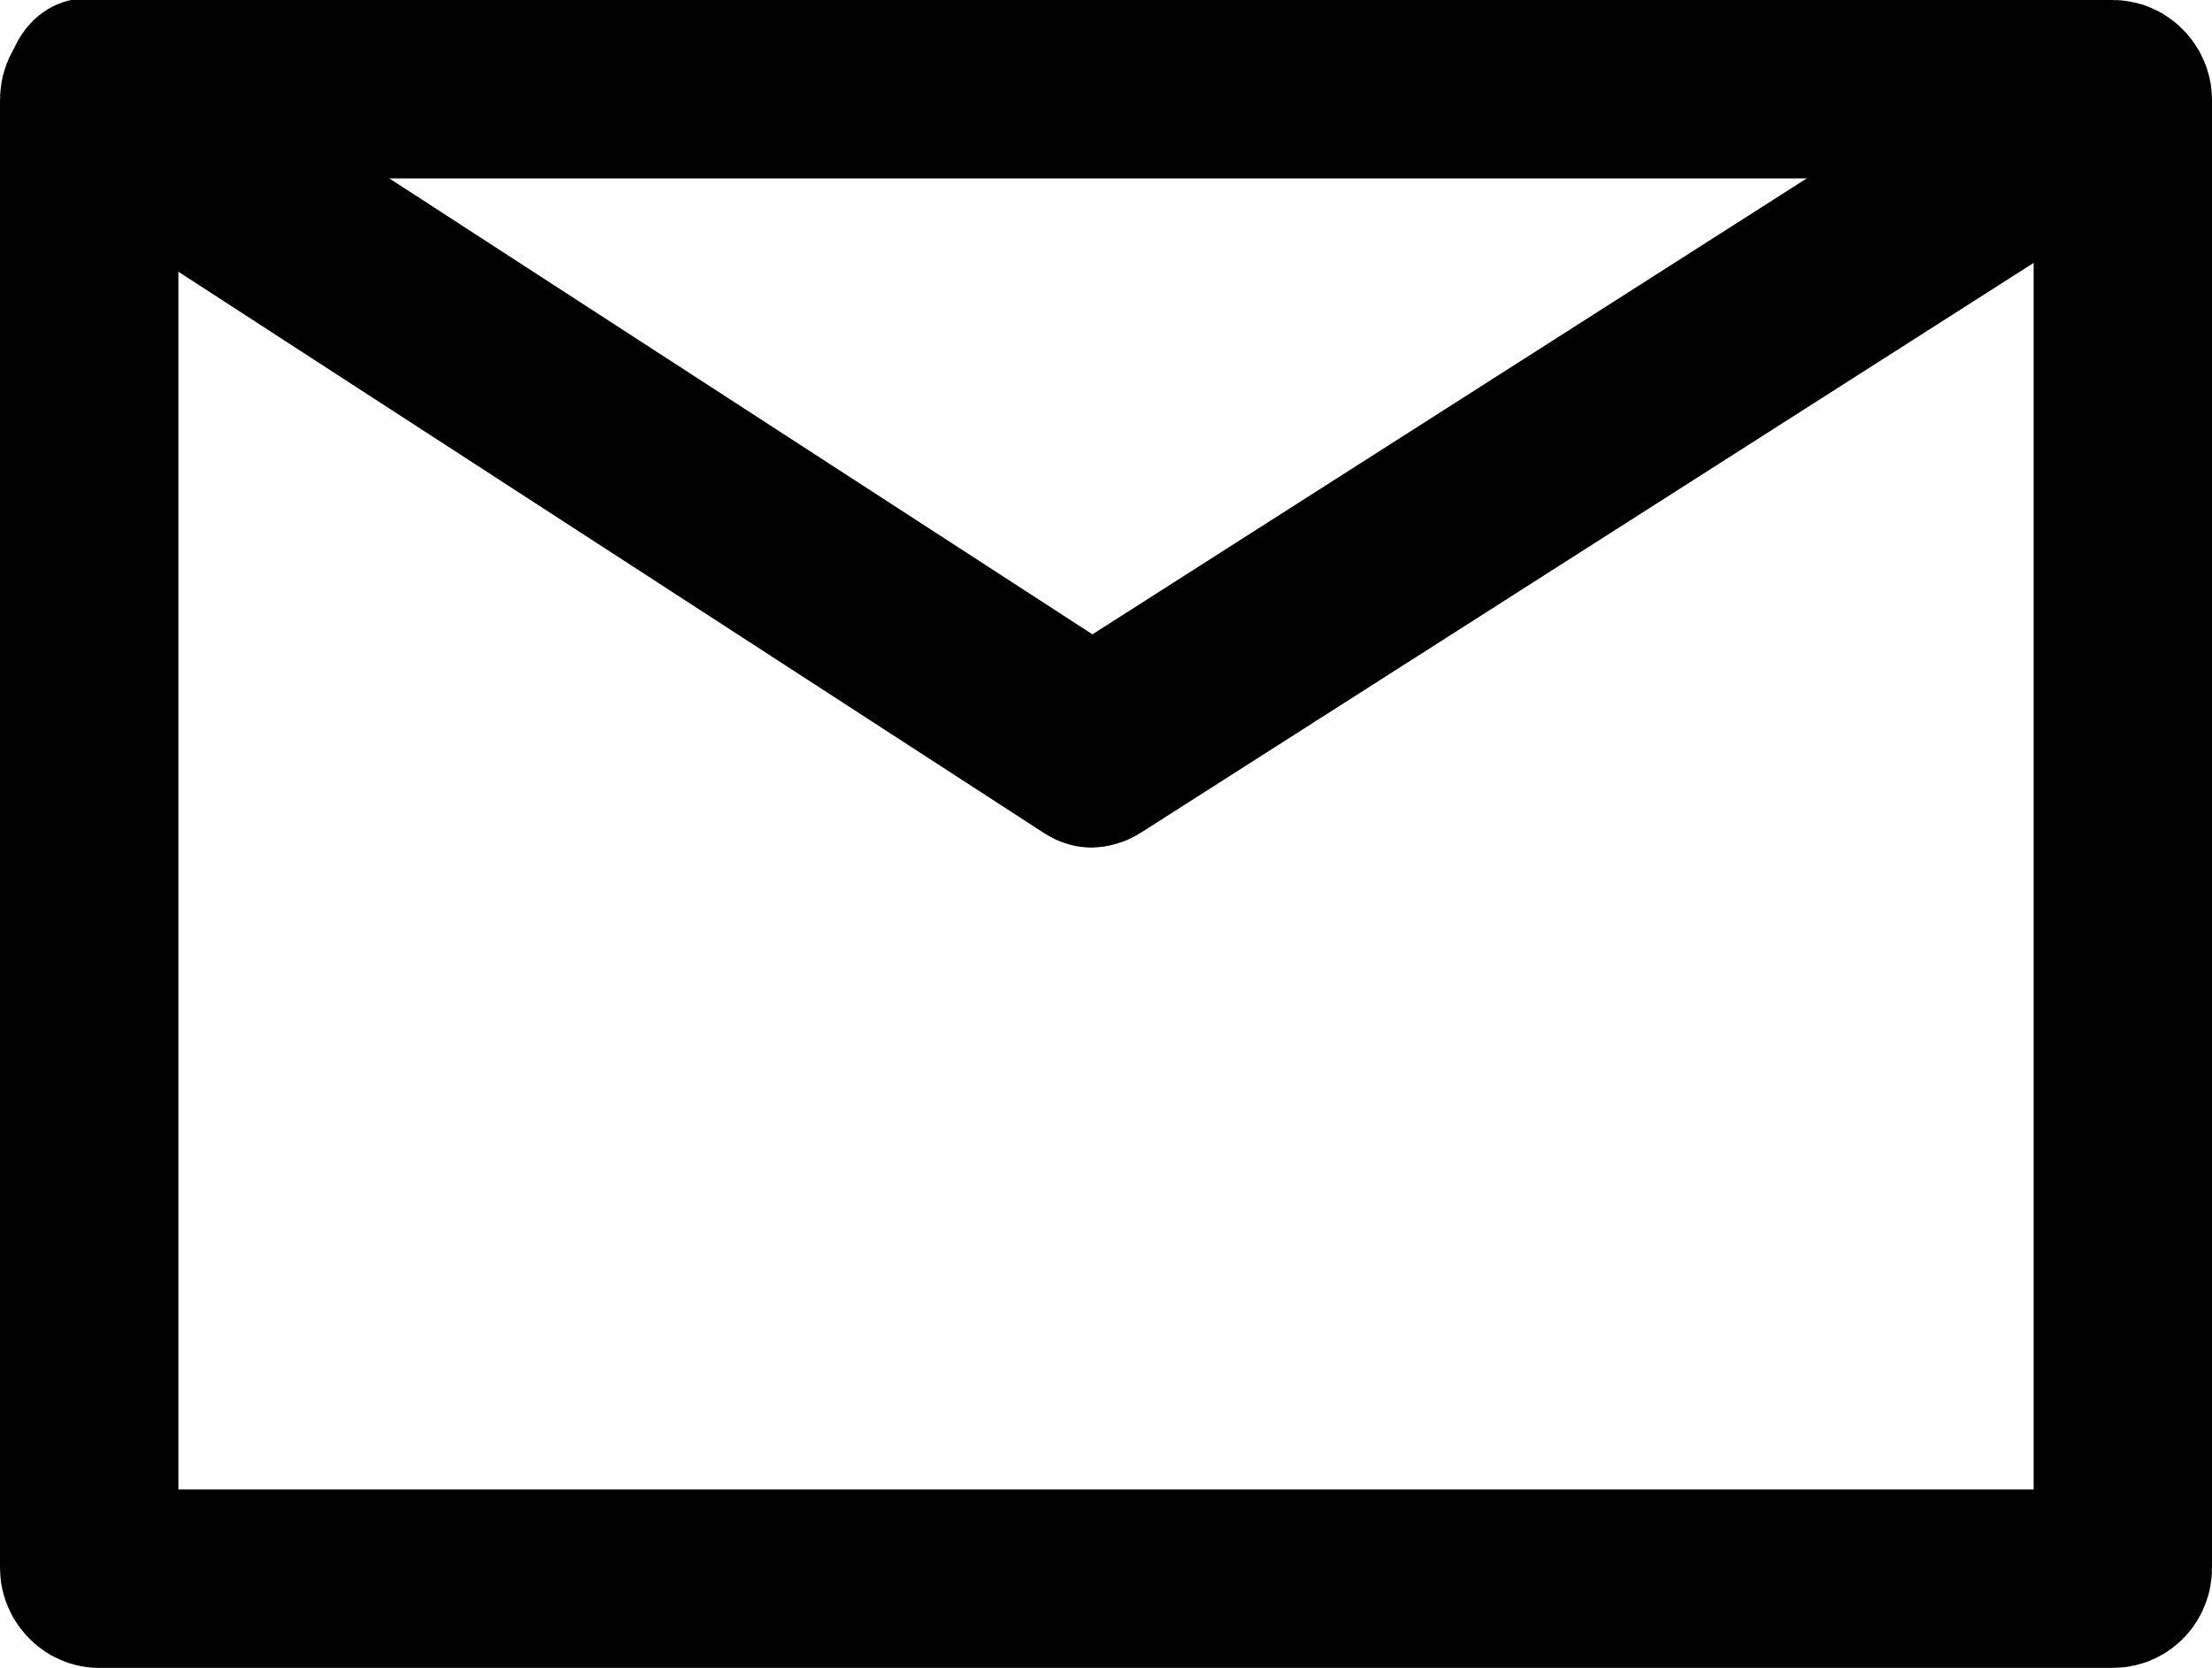 <?xml version="1.0" encoding="UTF-8" standalone="no"?>
<!-- Created with Inkscape (http://www.inkscape.org/) -->

<svg
   width="131.228mm"
   height="98.938mm"
   viewBox="0 0 131.228 98.938"
   version="1.1"
   id="svg5"
   inkscape:version="1.2.2 (732a01da63, 2022-12-09)"
   sodipodi:docname="kontakt.svg"
   inkscape:export-filename="ikony\ikony.svg"
   inkscape:export-xdpi="96"
   inkscape:export-ydpi="96"
   xmlns:inkscape="http://www.inkscape.org/namespaces/inkscape"
   xmlns:sodipodi="http://sodipodi.sourceforge.net/DTD/sodipodi-0.dtd"
   xmlns="http://www.w3.org/2000/svg"
   xmlns:svg="http://www.w3.org/2000/svg">
  <sodipodi:namedview
     id="namedview7"
     pagecolor="#ffffff"
     bordercolor="#000000"
     borderopacity="0.25"
     inkscape:showpageshadow="2"
     inkscape:pageopacity="0.0"
     inkscape:pagecheckerboard="0"
     inkscape:deskcolor="#d1d1d1"
     inkscape:document-units="mm"
     showgrid="false"
     inkscape:zoom="0.52724989"
     inkscape:cx="158.36893"
     inkscape:cy="635.37235"
     inkscape:window-width="1920"
     inkscape:window-height="1017"
     inkscape:window-x="-8"
     inkscape:window-y="-8"
     inkscape:window-maximized="1"
     inkscape:current-layer="g1340" />
  <defs
     id="defs2" />
  <g
     inkscape:label="Warstwa 1"
     inkscape:groupmode="layer"
     id="layer1"
     transform="translate(-38.708,-71.708)">
    <g
       id="g1340"
       inkscape:export-filename="siatka.svg"
       inkscape:export-xdpi="96"
       inkscape:export-ydpi="96">
      <rect
         style="fill:none;stroke:#000000;stroke-width:10.583;stroke-dasharray:none"
         id="rect675"
         width="120.645"
         height="88.355"
         x="44"
         y="77"
         rx="0.581"
         ry="0.621" />
      <rect
         style="fill:none;stroke:#000000;stroke-width:10.661;stroke-dasharray:none"
         id="rect677"
         width="70.732"
         height="0.968"
         x="71.99"
         y="41.296"
         rx="0.471"
         ry="0.565"
         transform="matrix(0.839,0.544,-0.393,0.919,0,0)" />
      <rect
         style="fill:none;stroke:#000000;stroke-width:10.651;stroke-dasharray:none"
         id="rect677-3"
         width="71.102"
         height="0.965"
         x="-120.632"
         y="155.112"
         rx="0.474"
         ry="0.563"
         transform="matrix(-0.843,0.538,0.398,0.917,0,0)" />
    </g>
  </g>
</svg>

